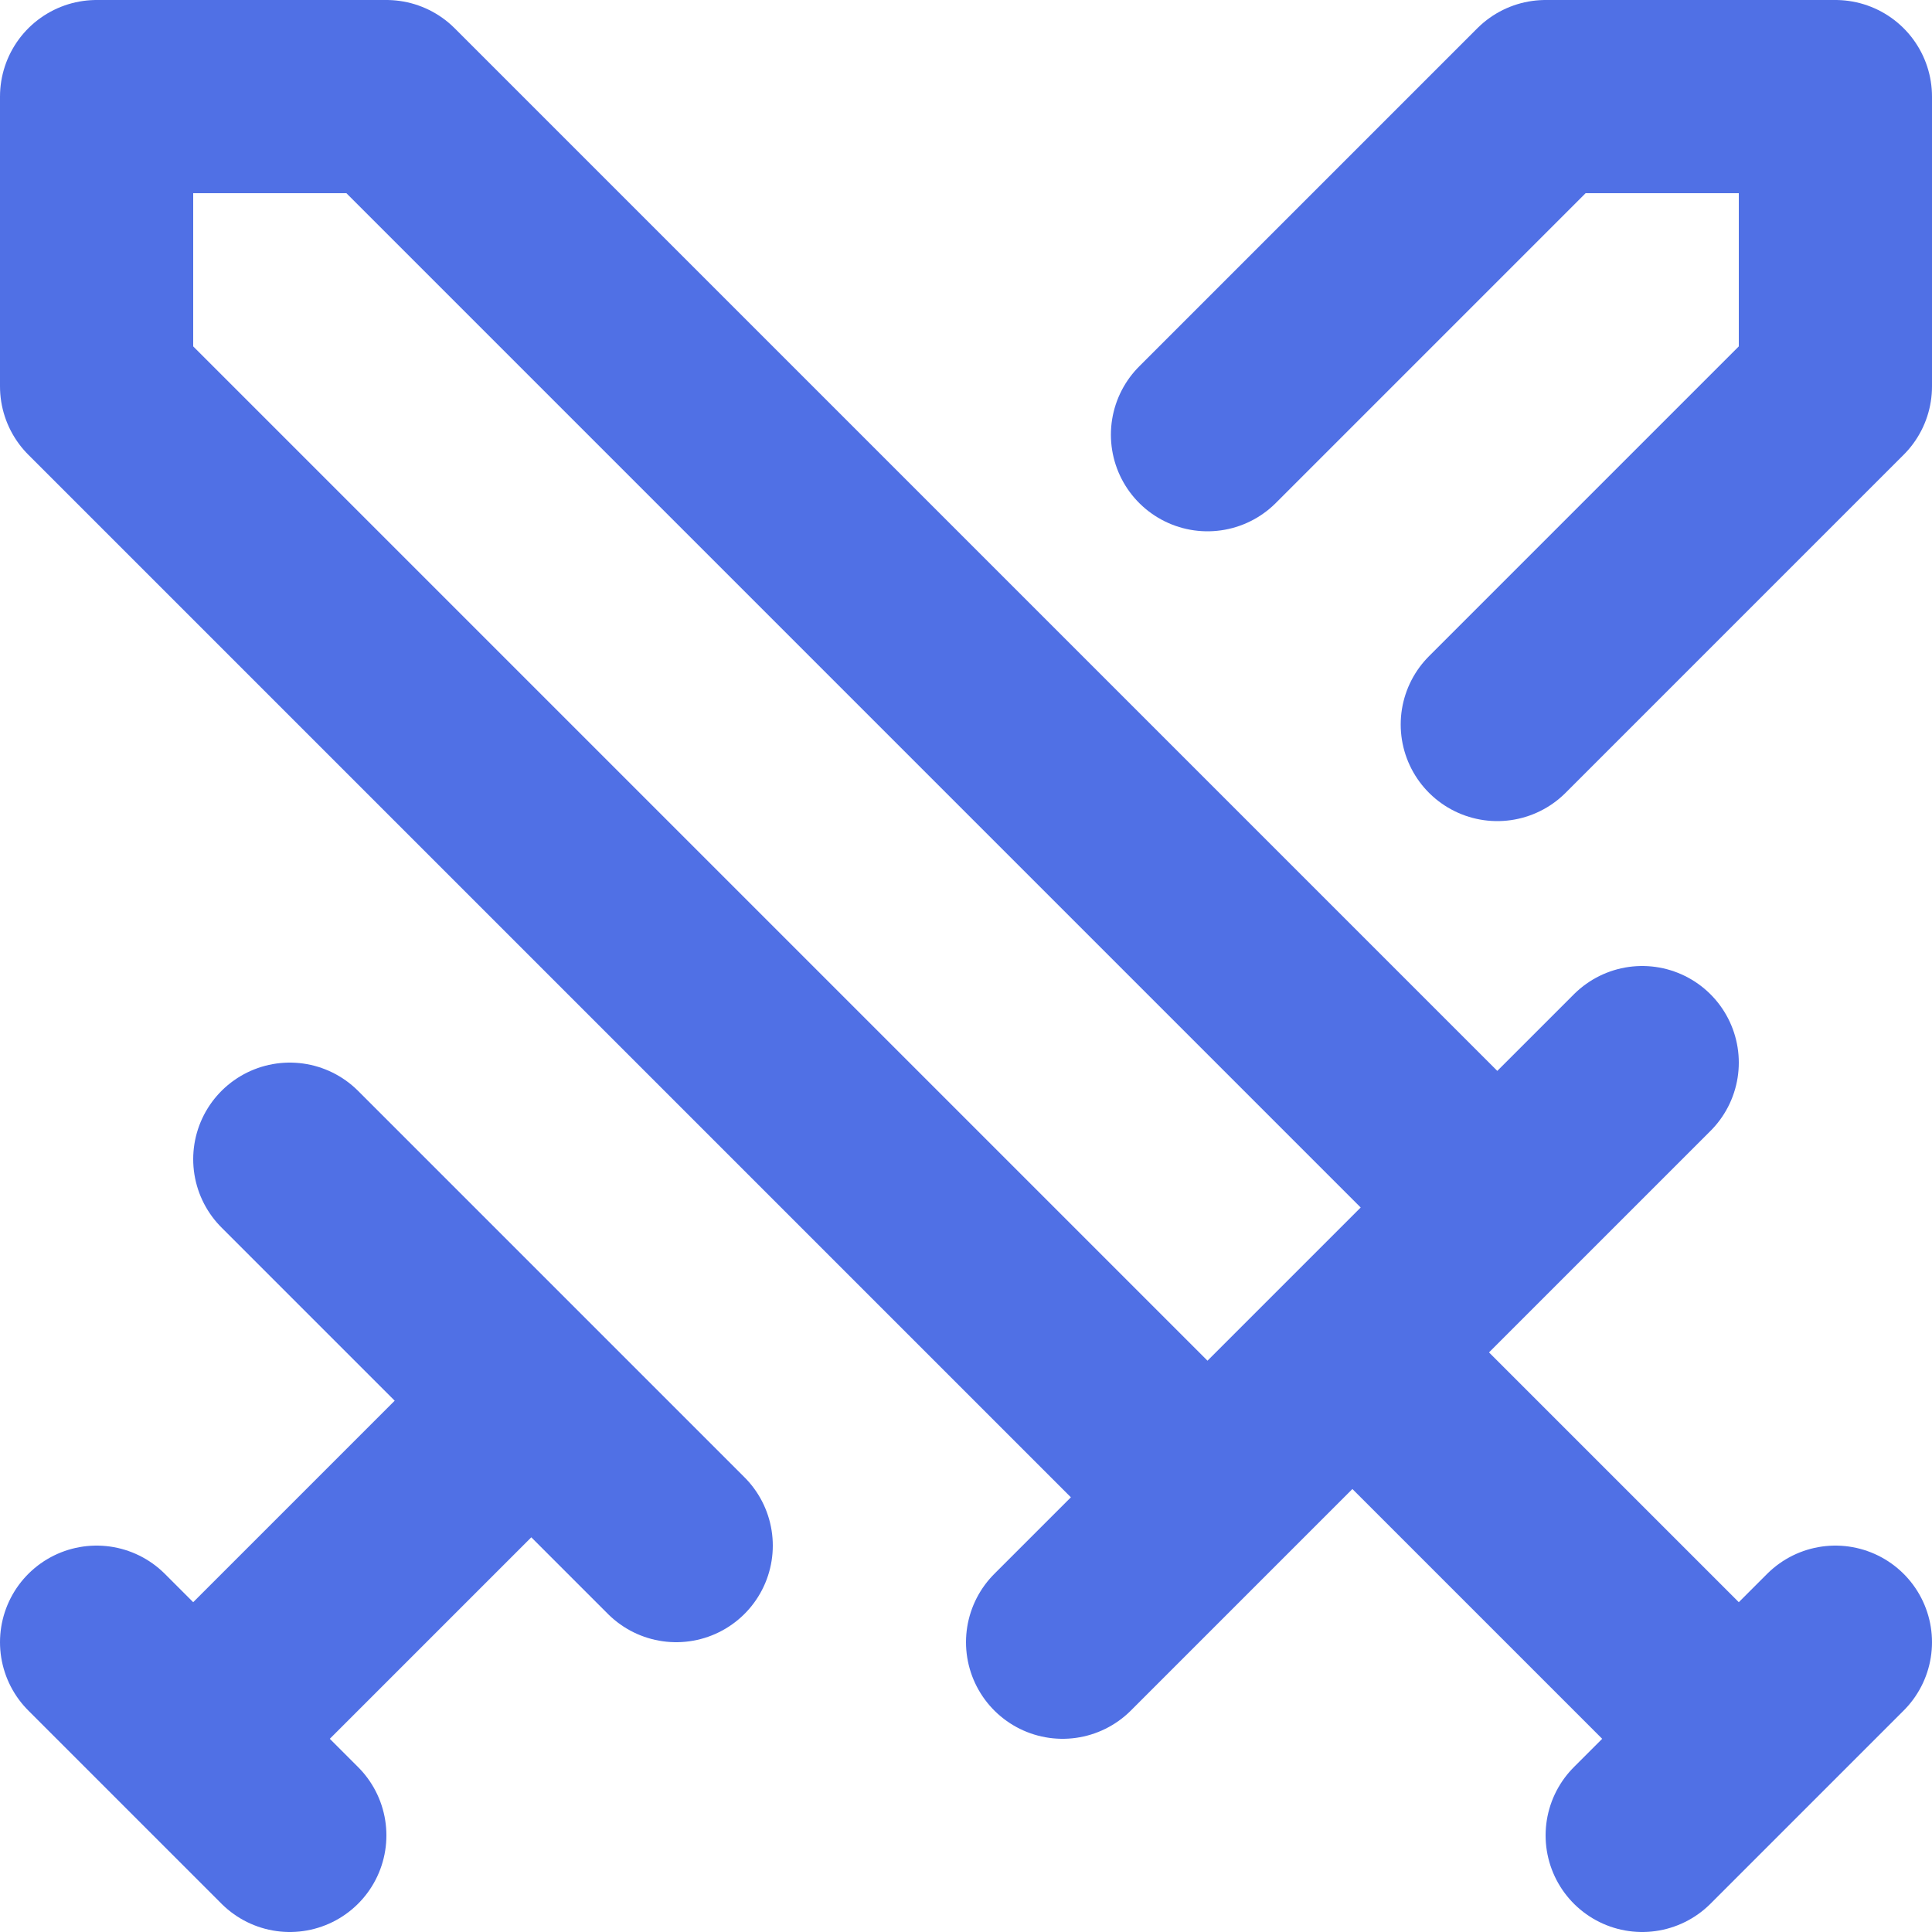 <svg width="20" height="20" viewBox="0 0 20 20" fill="none" xmlns="http://www.w3.org/2000/svg">
<path d="M1 17L3 19M12.5 15.5L1 4V1H4L15.5 12.5M11 17L17 11M14 14L18 18M17 19L19 17M12.5 4.5L16 1H19V4L15.5 7.5M3 12L7 16M5.5 14.5L2 18" stroke="#5070E5" stroke-width="2" stroke-linecap="round" stroke-linejoin="round"/>
</svg>
